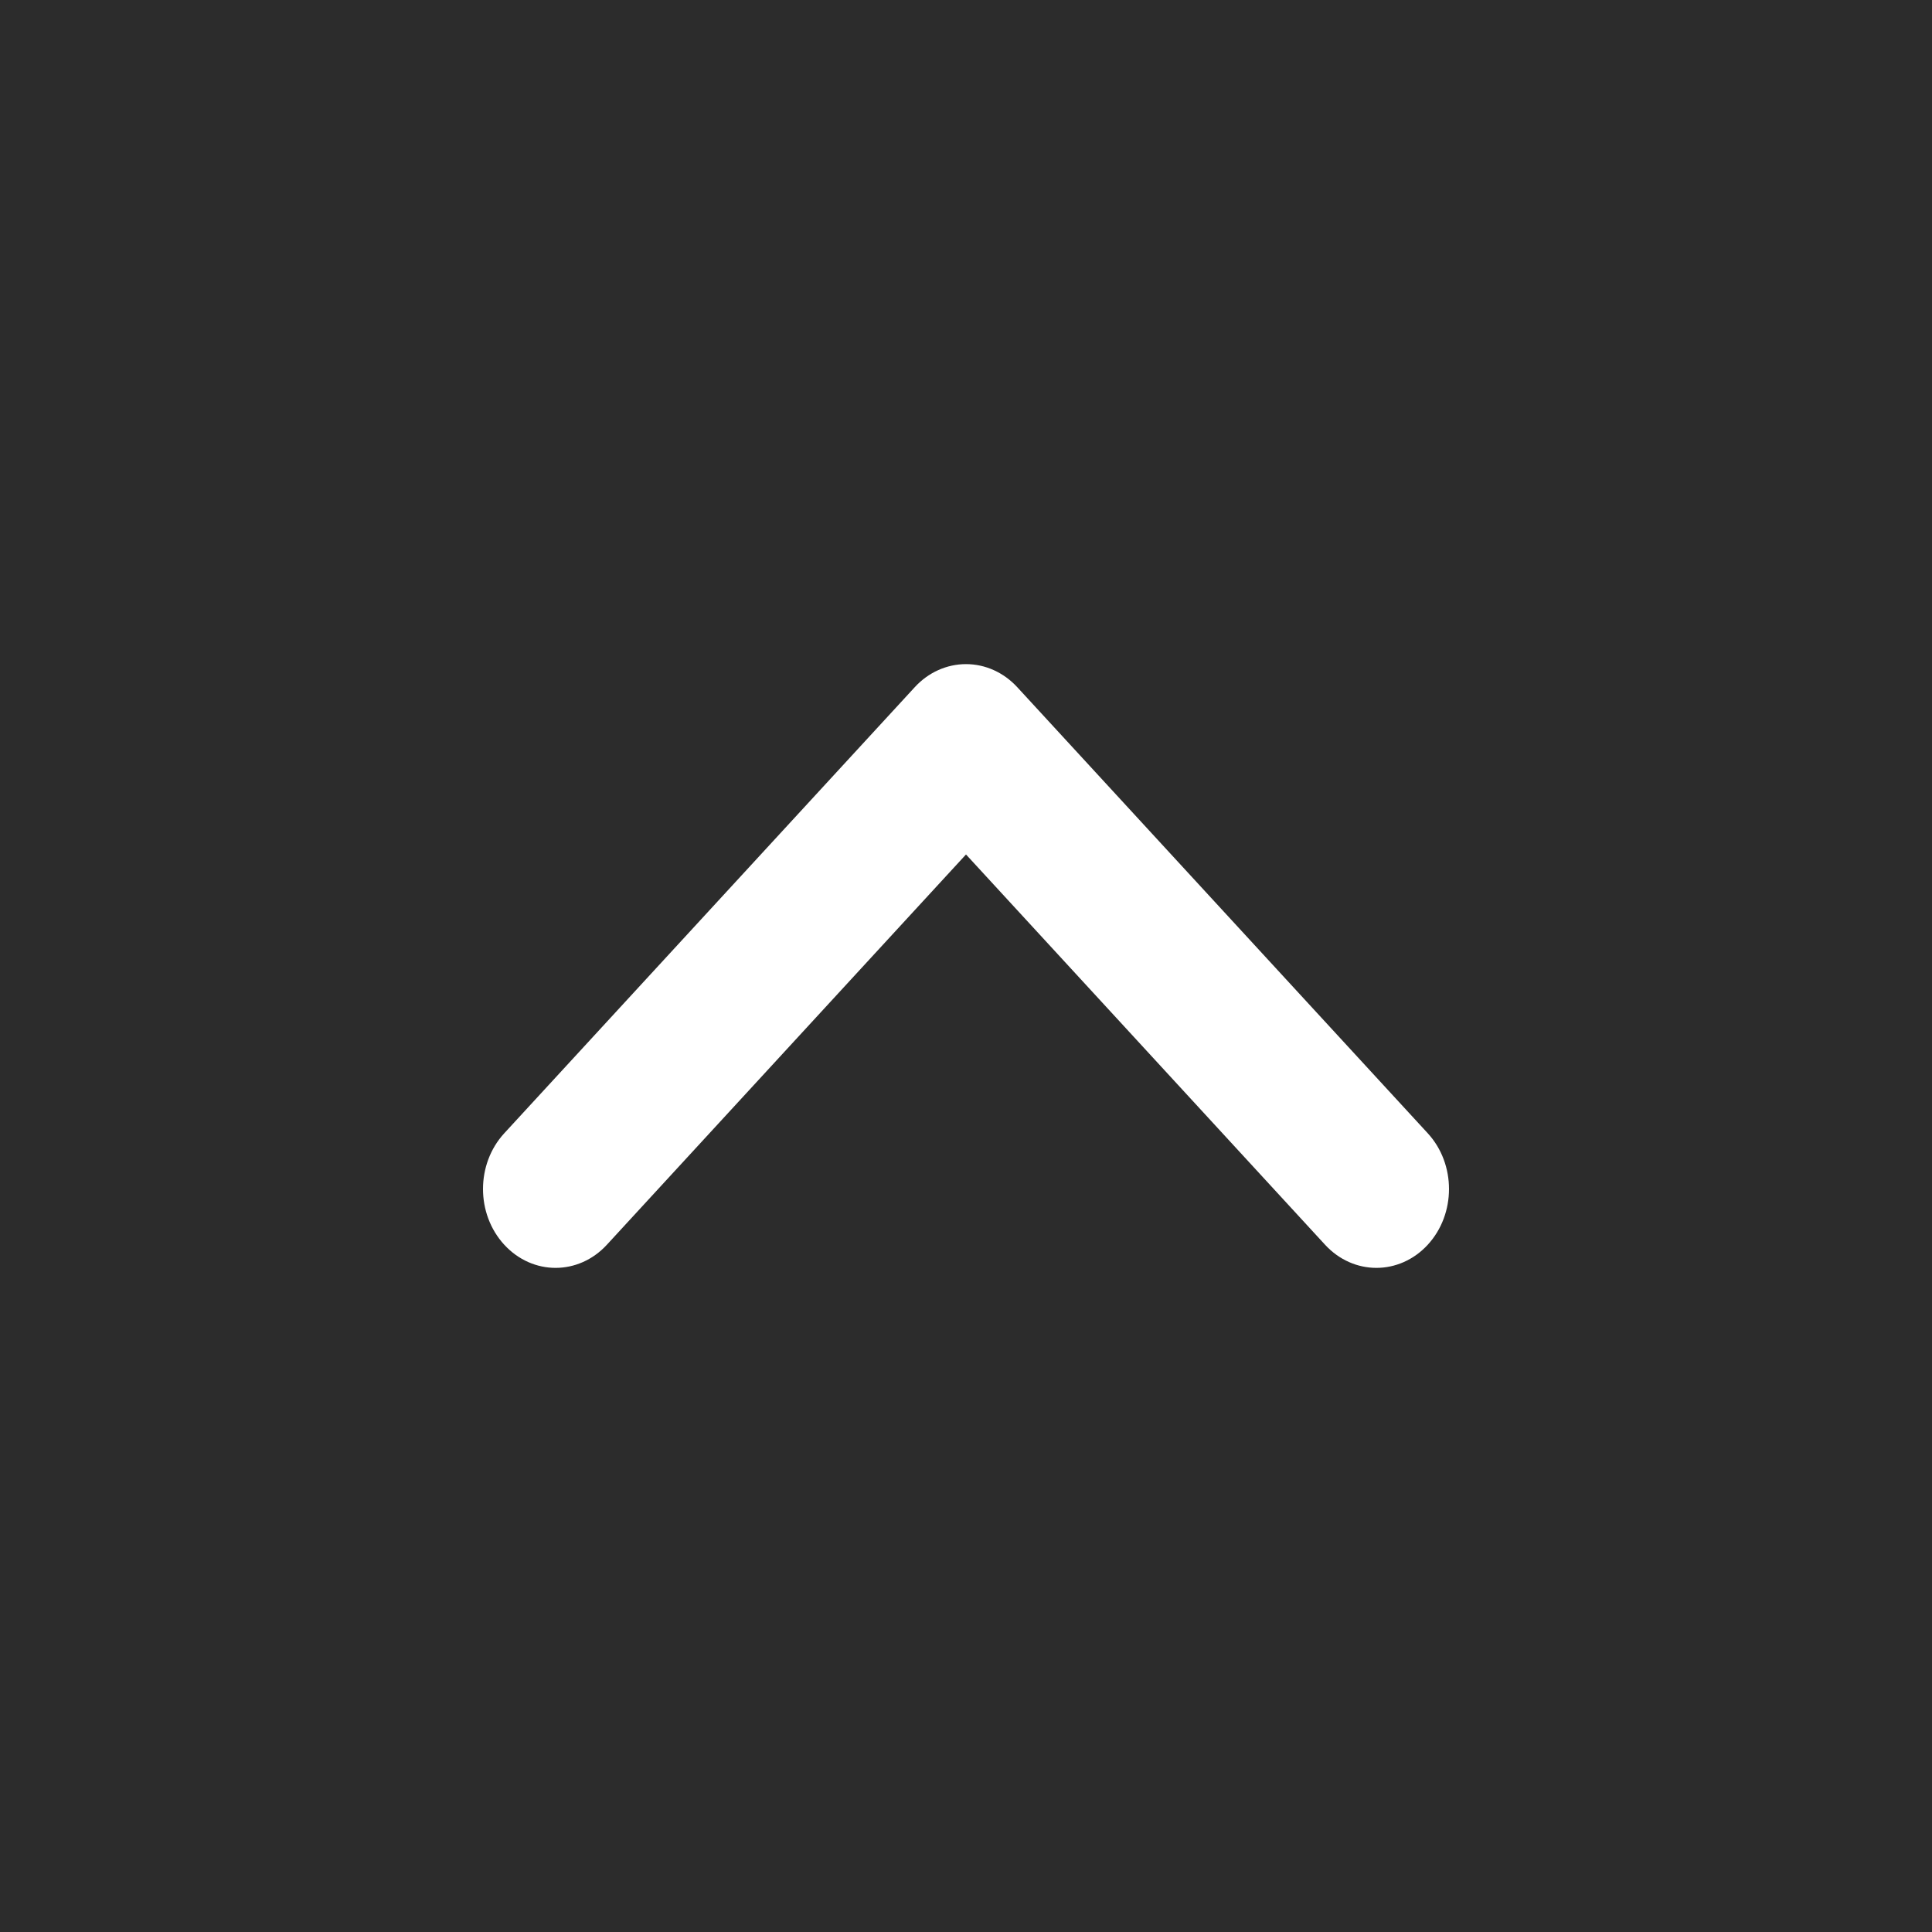 <?xml version="1.0" encoding="UTF-8"?>
<svg width="96px" height="96px" viewBox="0 0 96 96" version="1.1" xmlns="http://www.w3.org/2000/svg" xmlns:xlink="http://www.w3.org/1999/xlink">
    <title>Icon/back to top</title>
    <defs>
        <rect id="path-1" x="0" y="0" width="96" height="96"></rect>
        <filter x="-12.5%" y="-12.5%" width="125.0%" height="125.0%" filterUnits="objectBoundingBox" id="filter-2">
            <feOffset dx="0" dy="0" in="SourceAlpha" result="shadowOffsetOuter1"></feOffset>
            <feGaussianBlur stdDeviation="4" in="shadowOffsetOuter1" result="shadowBlurOuter1"></feGaussianBlur>
            <feColorMatrix values="0 0 0 0 0   0 0 0 0 0   0 0 0 0 0  0 0 0 0.151 0" type="matrix" in="shadowBlurOuter1"></feColorMatrix>
        </filter>
    </defs>
    <g id="Icon/back-to-top" stroke="none" stroke-width="1" fill="none" fill-rule="evenodd">
        <g id="Rectangle">
            <use fill="black" fill-opacity="1" filter="url(#filter-2)" xlink:href="#path-1"></use>
            <use fill="#2C2C2C" fill-rule="evenodd" xlink:href="#path-1"></use>
        </g>
        <path d="M34.149,70.943 C35.681,72.352 38.157,72.352 39.689,70.943 L61.852,50.548 C62.589,49.874 63,48.955 63,48 C63,47.044 62.589,46.129 61.852,45.451 L39.689,25.056 C38.925,24.353 37.922,24 36.919,24 C35.916,24 34.913,24.353 34.149,25.056 C32.617,26.466 32.617,28.748 34.149,30.158 L53.542,48 L34.149,65.845 C32.617,67.255 32.617,69.533 34.149,70.943 Z" id="Path" fill="#FFFFFF" transform="translate(48, 48) scale(1, -1) rotate(-270) translate(-48, -48) "></path>
    </g>
</svg>